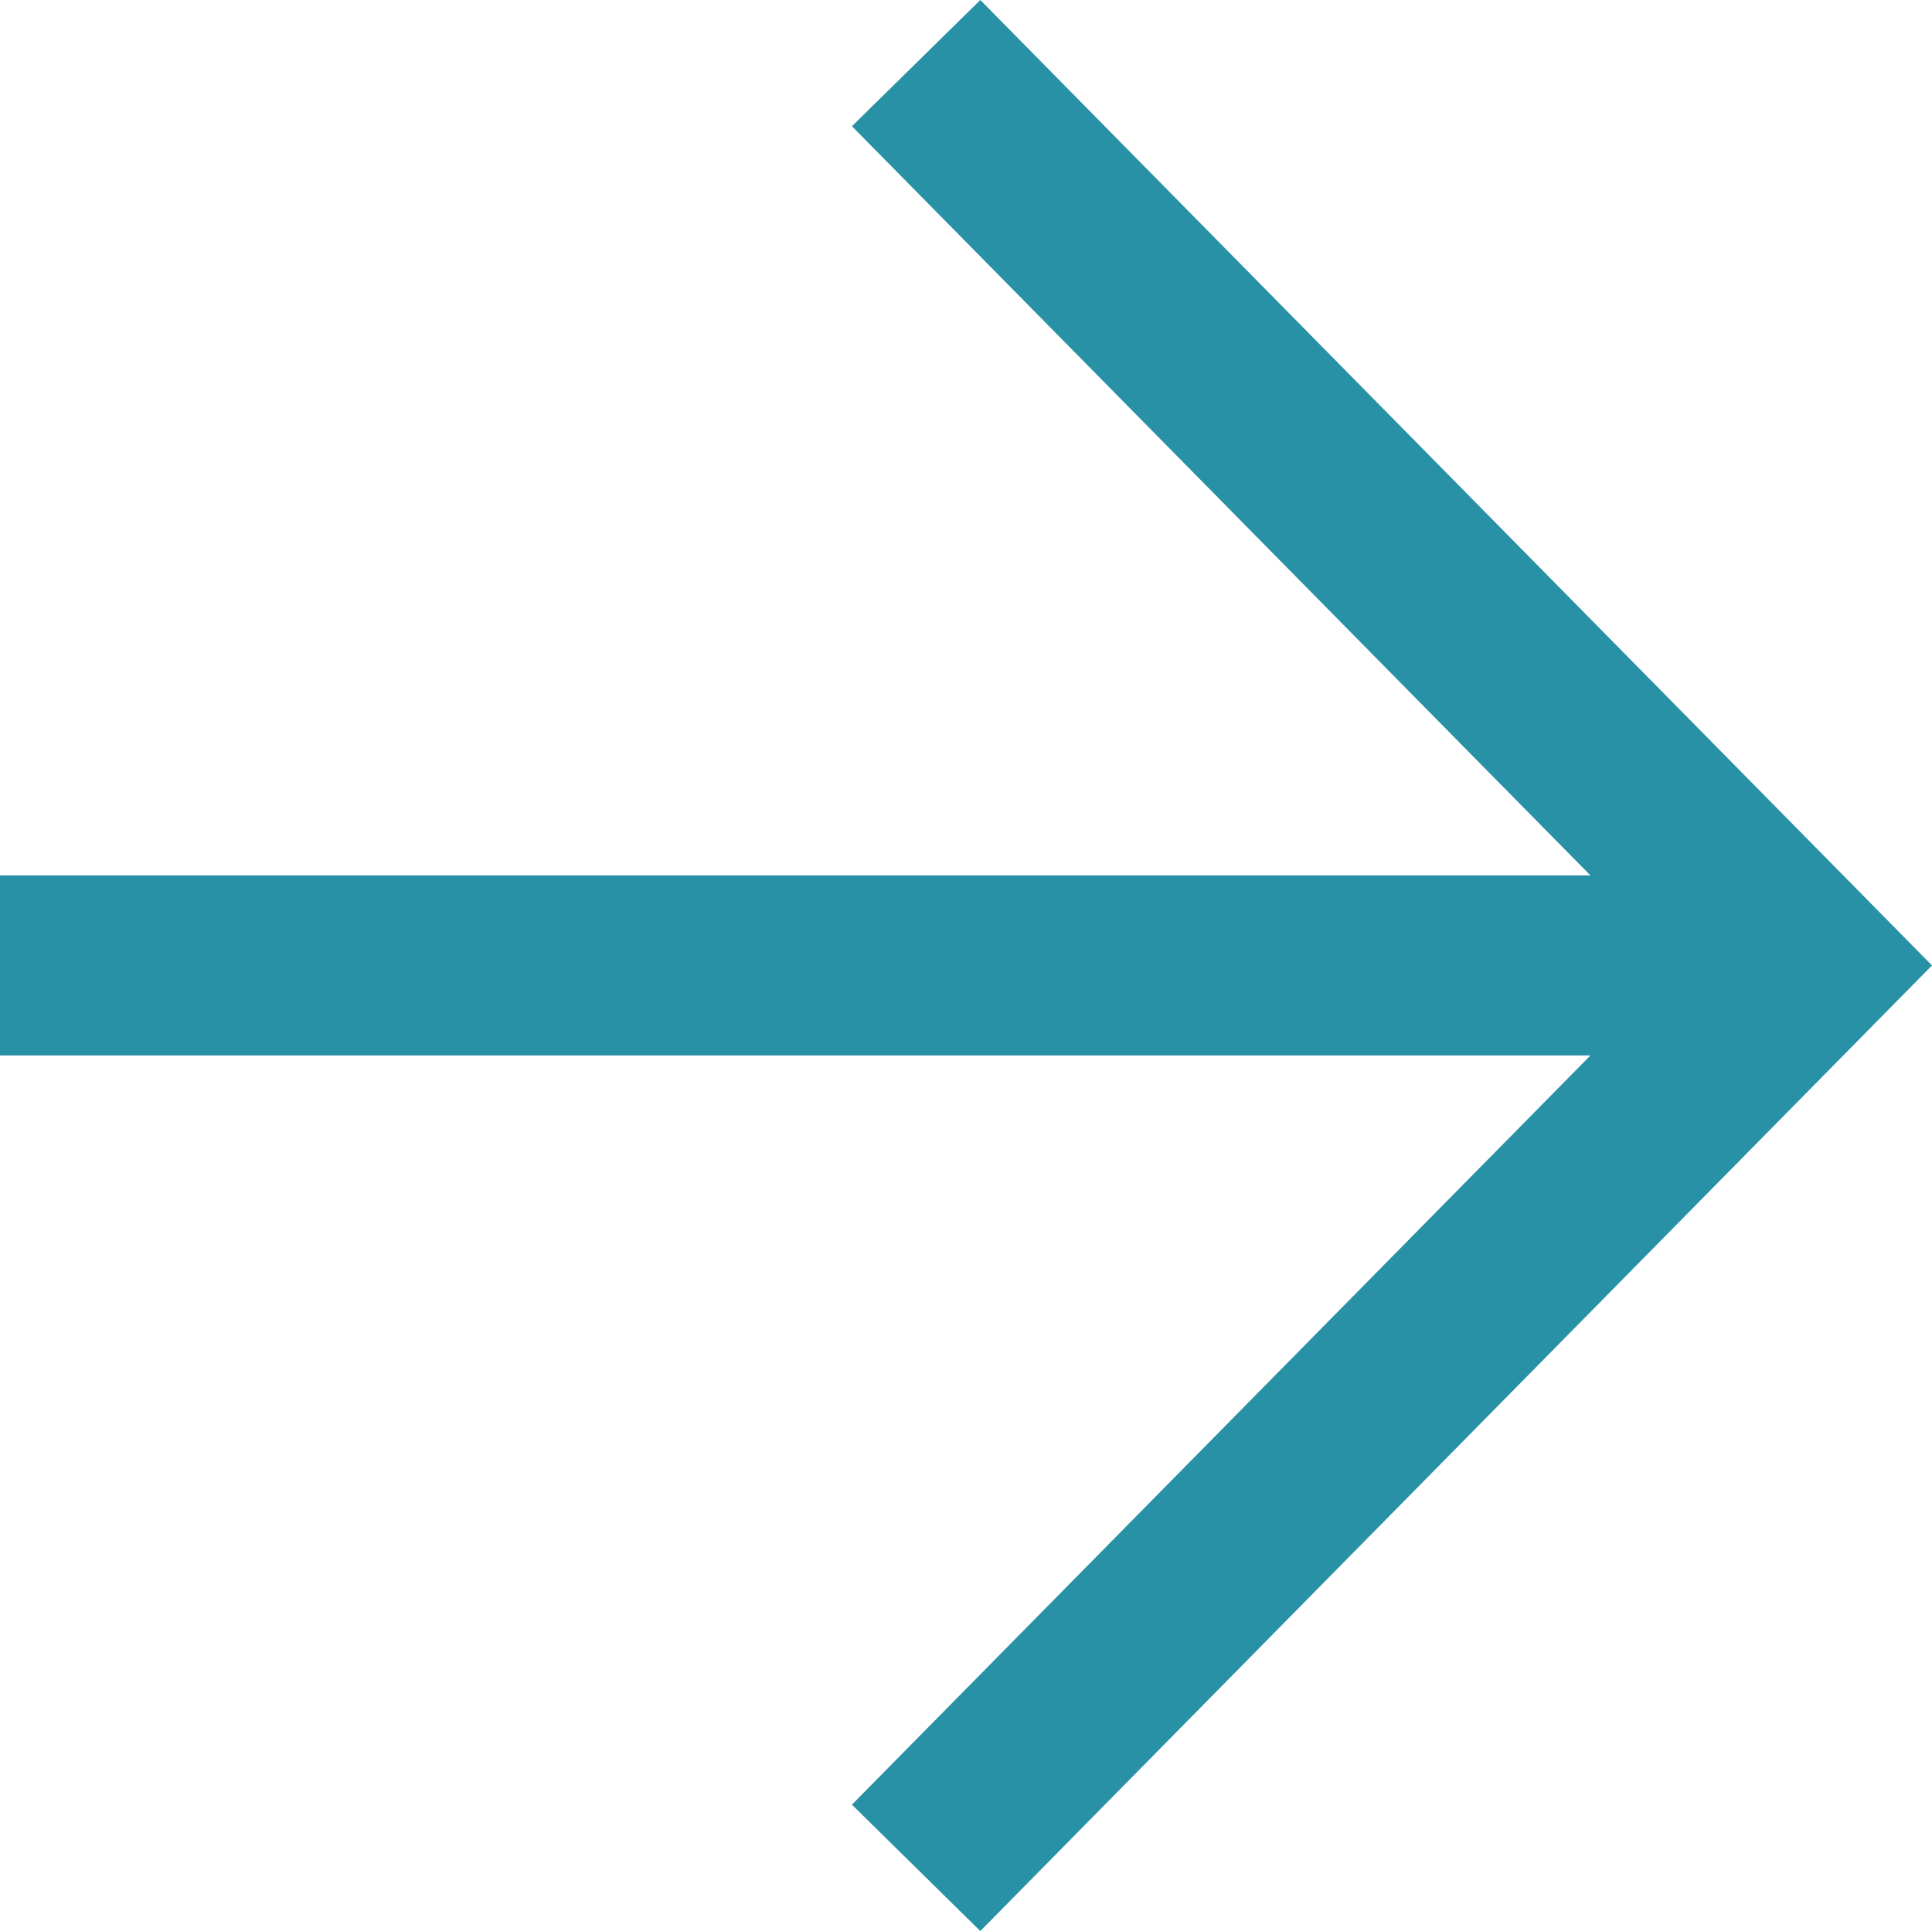 <svg xmlns="http://www.w3.org/2000/svg" width="10.729" height="10.725" viewBox="0 0 10.729 10.725"><polygon points="5.444 10.725 4.731 10.023 9.325 5.362 4.731 0.701 5.444 0 10.729 5.362 5.444 10.725" fill="#2891a6"/><rect y="4.862" width="10" height="1" fill="#2891a6"/></svg>